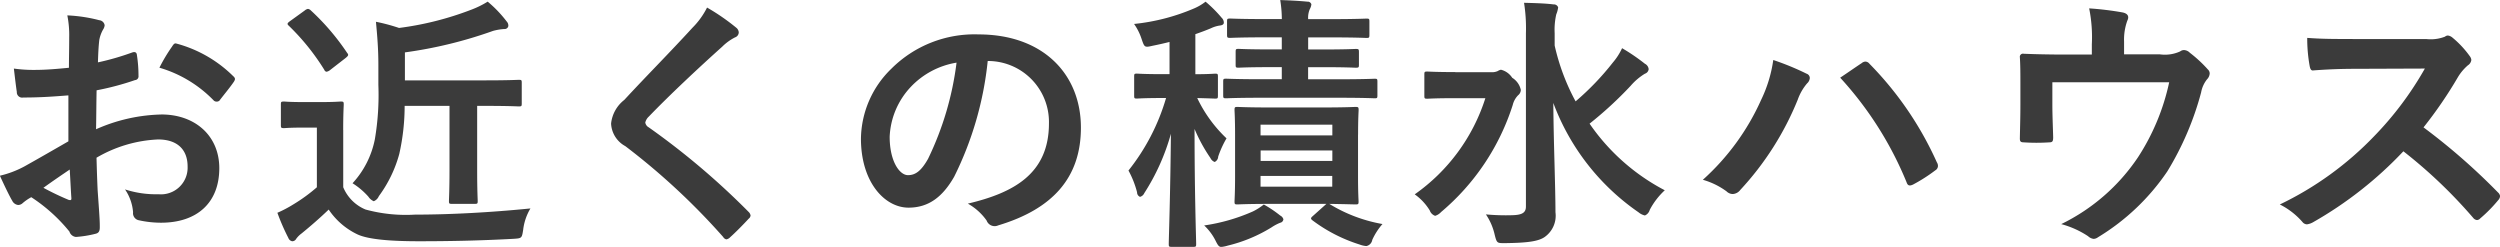 <svg height="22.063" viewBox="0 0 223.406 22.063" width="223.406" xmlns="http://www.w3.org/2000/svg"><path d="m199.768 73.255c-1.752 1.008-2.881 1.656-3.913 2.232a8.862 8.862 0 0 1 -2.208.84c.36.792.84 1.8 1.1 2.232a.673.673 0 0 0 .528.384.6.6 0 0 0 .408-.168 4.35 4.35 0 0 1 .768-.528 14.741 14.741 0 0 1 3.409 3.072.686.686 0 0 0 .576.48 9.755 9.755 0 0 0 1.776-.288c.408-.1.36-.456.36-.792 0-.552-.12-2.064-.192-3.12-.048-1.056-.072-1.872-.1-2.88a11.868 11.868 0 0 1 5.5-1.632c1.681 0 2.641.864 2.641 2.424a2.382 2.382 0 0 1 -2.593 2.472 8.952 8.952 0 0 1 -3-.432 4.194 4.194 0 0 1 .72 2.04.644.644 0 0 0 .528.72 9.3 9.3 0 0 0 1.968.216c3.241 0 5.209-1.8 5.209-4.872 0-2.88-2.136-4.776-5.113-4.8a15.146 15.146 0 0 0 -5.9 1.32c.024-1.152.024-2.328.048-3.48a24.449 24.449 0 0 0 3.432-.912.334.334 0 0 0 .312-.384 12.064 12.064 0 0 0 -.144-1.872c-.024-.24-.192-.288-.408-.216a23.519 23.519 0 0 1 -3.072.888c.024-.768.048-1.368.12-1.992a2.937 2.937 0 0 1 .336-.936.852.852 0 0 0 .144-.384.534.534 0 0 0 -.48-.456 13.607 13.607 0 0 0 -2.856-.431 8.875 8.875 0 0 1 .168 1.944c0 1.032-.024 1.944-.024 2.736-1.008.1-2.04.192-3.049.192a12.261 12.261 0 0 1 -1.872-.12c.1.84.192 1.632.264 2.088a.479.479 0 0 0 .576.5c1.609 0 2.833-.1 4.033-.192v4.1zm.12 2.52c.048.792.1 1.9.144 2.52.024.216-.048.24-.24.192a24.639 24.639 0 0 1 -2.256-1.08c.864-.623 1.68-1.175 2.352-1.632zm8.016-9.1a11.077 11.077 0 0 1 4.873 2.952.4.4 0 0 0 .48 0c.36-.48.984-1.224 1.3-1.7a.624.624 0 0 0 .1-.24.374.374 0 0 0 -.144-.24 11.408 11.408 0 0 0 -5.088-2.928c-.168-.048-.24.024-.408.288a14.615 14.615 0 0 0 -1.117 1.872zm25.92 3.408v5.832c0 1.7-.048 2.5-.048 2.664 0 .24.024.264.264.264h2.041c.24 0 .264-.024.264-.264 0-.144-.048-.96-.048-2.664v-5.828h.72c2.136 0 2.856.048 3 .048.24 0 .264-.024.264-.264v-1.848c0-.24-.024-.264-.264-.264-.144 0-.864.048-3 .048h-7.177v-2.5a38.978 38.978 0 0 0 7.873-1.92 4.849 4.849 0 0 1 1.008-.168.332.332 0 0 0 .36-.264.537.537 0 0 0 -.144-.408 10.914 10.914 0 0 0 -1.7-1.776 8.3 8.3 0 0 1 -1.464.72 27.708 27.708 0 0 1 -6.457 1.632 16.423 16.423 0 0 0 -2.064-.552c.12 1.3.216 2.448.216 3.84v1.8a23.643 23.643 0 0 1 -.312 4.848 8.094 8.094 0 0 1 -1.996 3.941 6.605 6.605 0 0 1 1.416 1.2 1.114 1.114 0 0 0 .48.408.841.841 0 0 0 .456-.456 11.388 11.388 0 0 0 1.824-3.768 19.525 19.525 0 0 0 .48-4.3h4.008zm-9.5 2.16c0-1.464.048-2.136.048-2.28 0-.24-.024-.264-.264-.264-.144 0-.528.048-1.8.048h-1.512c-1.3 0-1.632-.048-1.752-.048-.264 0-.288.024-.288.264v1.824c0 .264.024.288.288.288.12 0 .456-.048 1.752-.048h1.176v5.333a14.838 14.838 0 0 1 -2.112 1.536 10.888 10.888 0 0 1 -1.416.744 19.059 19.059 0 0 0 .984 2.256.457.457 0 0 0 .336.288.4.4 0 0 0 .36-.216 2.2 2.2 0 0 1 .48-.48c.768-.624 1.68-1.416 2.425-2.136a6.392 6.392 0 0 0 2.5 2.184c.984.5 3.12.648 5.592.648 2.5 0 5.353-.048 8.4-.216.768-.048.768-.048.888-.816a4.8 4.8 0 0 1 .648-1.9c-3.576.36-7.225.552-10.321.552a13.707 13.707 0 0 1 -4.416-.456 3.682 3.682 0 0 1 -1.992-1.992v-5.109zm-4.733-9.743c-.264.192-.312.264-.12.432a20.341 20.341 0 0 1 3.168 3.936.248.248 0 0 0 .193.168.666.666 0 0 0 .312-.144l1.392-1.08c.264-.216.288-.288.144-.456a21.049 21.049 0 0 0 -3.265-3.816.448.448 0 0 0 -.24-.12.615.615 0 0 0 -.288.144zm37.249-1.2a6.926 6.926 0 0 1 -1.3 1.8c-2.064 2.256-4.056 4.248-6.1 6.457a3.084 3.084 0 0 0 -1.176 2.112 2.425 2.425 0 0 0 1.272 2.016 60.581 60.581 0 0 1 8.744 8.115.429.429 0 0 0 .288.216.613.613 0 0 0 .336-.192c.408-.36 1.105-1.056 1.657-1.656a.41.41 0 0 0 .168-.288.575.575 0 0 0 -.168-.312 66.657 66.657 0 0 0 -8.929-7.561.6.6 0 0 1 -.312-.432 1.047 1.047 0 0 1 .312-.528c1.848-1.92 4.488-4.392 6.552-6.24a4.545 4.545 0 0 1 1.152-.84.483.483 0 0 0 .337-.456.59.59 0 0 0 -.193-.384 19.107 19.107 0 0 0 -2.64-1.827zm25.176 4.776a5.452 5.452 0 0 1 5.377 5.569c0 4.536-3.193 6.217-7.249 7.177a5.09 5.09 0 0 1 1.68 1.512.763.763 0 0 0 1.032.432c4.873-1.464 7.393-4.272 7.393-8.737 0-4.776-3.384-8.329-9.145-8.329a10.506 10.506 0 0 0 -7.8 3.072 8.843 8.843 0 0 0 -2.712 6.24c0 3.912 2.136 6.169 4.249 6.169 1.8 0 3.048-.96 4.08-2.76a30.056 30.056 0 0 0 3-10.345h.1zm-2.88.144a27.426 27.426 0 0 1 -2.544 8.593c-.648 1.152-1.176 1.464-1.8 1.464-.744 0-1.633-1.224-1.633-3.432a6.913 6.913 0 0 1 1.873-4.44 7.228 7.228 0 0 1 4.104-2.182zm35.881 6.433c0-1.464.048-2.064.048-2.184 0-.264-.024-.288-.288-.288-.144 0-.864.048-2.952.048h-4.657c-2.064 0-2.784-.048-2.928-.048-.24 0-.264.024-.264.288 0 .12.048.72.048 2.184v3.768c0 1.44-.048 2.064-.048 2.208 0 .24.024.264.264.264.144 0 .864-.048 2.928-.048h5.017l-1.152 1.032c-.216.192-.312.264-.1.432a13.938 13.938 0 0 0 4.2 2.16 2.167 2.167 0 0 0 .624.144.666.666 0 0 0 .528-.552 5.729 5.729 0 0 1 .912-1.416 13.544 13.544 0 0 1 -4.752-1.8c1.584.024 2.184.048 2.328.048.264 0 .288-.024.288-.264 0-.144-.048-.768-.048-2.208v-3.766zm-2.3 4.656h-6.417v-.96h6.409v.96zm0-5.544v.96h-6.417v-.96h6.409zm-6.409 3.24v-.934h6.409v.936h-6.417zm-8.137-7.753h-.624c-1.656 0-2.16-.048-2.3-.048-.216 0-.24.024-.24.264v1.7c0 .24.024.264.24.264.144 0 .648-.048 2.3-.048h.312a18.878 18.878 0 0 1 -3.36 6.48 8.4 8.4 0 0 1 .768 1.944.432.432 0 0 0 .264.408.589.589 0 0 0 .384-.336 19.347 19.347 0 0 0 2.376-5.3c-.048 5.352-.192 9.433-.192 9.841 0 .24.024.264.264.264h1.921c.24 0 .264-.024.264-.264 0-.408-.144-4.464-.144-10.273a14.359 14.359 0 0 0 1.416 2.592.692.692 0 0 0 .384.36.557.557 0 0 0 .312-.48 8.683 8.683 0 0 1 .744-1.632 12.119 12.119 0 0 1 -2.616-3.6c1.08.024 1.488.048 1.608.048.216 0 .24-.024.24-.264v-1.7c0-.24-.024-.264-.24-.264-.144 0-.576.048-1.776.048v-3.578c.48-.168.936-.336 1.392-.528a2.793 2.793 0 0 1 .768-.24c.24-.024.384-.1.384-.264a.6.6 0 0 0 -.192-.432 11.623 11.623 0 0 0 -1.44-1.44 4.62 4.62 0 0 1 -.96.576 18.336 18.336 0 0 1 -5.428 1.416 5.036 5.036 0 0 1 .672 1.344c.264.768.264.768 1.008.6.5-.1 1.008-.216 1.488-.336v2.88zm13.706-.624c2.112 0 2.784.048 2.928.048.264 0 .288-.024.288-.264v-1.125c0-.264-.024-.288-.288-.288-.144 0-.816.048-2.928.048h-1.321v-1.08h2.089c2.208 0 2.976.048 3.12.048.24 0 .264-.024.264-.288v-1.177c0-.24-.024-.264-.264-.264-.144 0-.912.048-3.12.048h-2.089a1.948 1.948 0 0 1 .145-.888 1.144 1.144 0 0 0 .144-.432.339.339 0 0 0 -.361-.24c-.7-.072-1.68-.12-2.424-.144a11.034 11.034 0 0 1 .144 1.7h-1.488c-2.208 0-2.976-.048-3.12-.048-.264 0-.288.024-.288.264v1.176c0 .264.024.288.288.288.144 0 .912-.048 3.12-.048h1.484v1.08h-.96c-2.088 0-2.76-.048-2.9-.048-.24 0-.264.024-.264.288v1.128c0 .24.024.264.264.264.144 0 .816-.048 2.9-.048h.96v1.08h-1.872c-2.136 0-2.952-.048-3.1-.048-.24 0-.264.024-.264.264v1.224c0 .24.024.264.264.264.144 0 .96-.048 3.1-.048h6.937c2.3 0 3.1.048 3.24.048.216 0 .24-.024.24-.264v-1.219c0-.24-.024-.264-.24-.264-.144 0-.936.048-3.24.048h-2.713v-1.08h1.321zm-5.285 12.272a5.121 5.121 0 0 1 -.984.624 16.564 16.564 0 0 1 -4.344 1.248 4.813 4.813 0 0 1 1.008 1.344c.216.432.312.576.528.576a3.027 3.027 0 0 0 .576-.12 13.415 13.415 0 0 0 3.912-1.632 4.1 4.1 0 0 1 .768-.408.353.353 0 0 0 .288-.312.552.552 0 0 0 -.288-.336 10.425 10.425 0 0 0 -1.464-.984zm25.992-15.313a6.161 6.161 0 0 1 .144-1.68 2.374 2.374 0 0 0 .168-.624.4.4 0 0 0 -.408-.264c-.792-.1-1.776-.12-2.64-.144a14.555 14.555 0 0 1 .168 2.736v15.477c0 .552-.36.744-1.2.768a19.35 19.35 0 0 1 -2.376-.072 5.334 5.334 0 0 1 .792 1.848c.192.744.216.72.936.72 1.9-.024 2.952-.144 3.528-.552a2.328 2.328 0 0 0 .96-2.208c0-2.28-.168-6.265-.192-9.769a20.591 20.591 0 0 0 7.609 9.769 1.344 1.344 0 0 0 .576.288.763.763 0 0 0 .432-.5 6.49 6.49 0 0 1 1.344-1.752 18.6 18.6 0 0 1 -6.721-5.953 33.726 33.726 0 0 0 3.673-3.384 5.35 5.35 0 0 1 1.272-1.08.483.483 0 0 0 .336-.408.61.61 0 0 0 -.336-.48 17.347 17.347 0 0 0 -2.04-1.392 5.469 5.469 0 0 1 -.816 1.272 24.019 24.019 0 0 1 -3.337 3.48 19.26 19.26 0 0 1 -1.872-4.992v-1.1zm-8.881 3.48c-1.776 0-2.352-.048-2.5-.048-.24 0-.264.024-.264.264v1.9c0 .24.024.264.264.264.144 0 .72-.048 2.5-.048h2.689a16.685 16.685 0 0 1 -6.313 8.593 4.9 4.9 0 0 1 1.344 1.44.782.782 0 0 0 .48.48 1.167 1.167 0 0 0 .528-.336 20.729 20.729 0 0 0 6.409-9.577 1.866 1.866 0 0 1 .48-.864.624.624 0 0 0 .24-.48 1.7 1.7 0 0 0 -.768-1.08 1.684 1.684 0 0 0 -1.008-.72.923.923 0 0 0 -.288.12 1.186 1.186 0 0 1 -.576.1h-3.22zm22.128 9.625a6.658 6.658 0 0 1 2.112 1.032.808.808 0 0 0 .552.24.9.9 0 0 0 .672-.36 26.43 26.43 0 0 0 5.137-8.065 4.6 4.6 0 0 1 .84-1.464.712.712 0 0 0 .24-.48.412.412 0 0 0 -.288-.384 23.721 23.721 0 0 0 -2.976-1.224 12 12 0 0 1 -1.08 3.552 21.265 21.265 0 0 1 -5.209 7.149zm12.269-9.125a31.386 31.386 0 0 1 5.929 9.337c.1.312.264.36.576.216a14.509 14.509 0 0 0 1.992-1.272.465.465 0 0 0 .24-.384.6.6 0 0 0 -.1-.336 30.15 30.15 0 0 0 -6.025-8.809.489.489 0 0 0 -.36-.192.572.572 0 0 0 -.336.144c-.408.264-1.056.72-1.916 1.296zm25.368-2.088v-1.153a4.948 4.948 0 0 1 .288-1.848c.192-.384.048-.648-.432-.744a27.286 27.286 0 0 0 -2.976-.36 12.894 12.894 0 0 1 .24 3.192v.934h-2.448c-1.2 0-2.52-.024-3.649-.072a.278.278 0 0 0 -.336.312c.048.7.048 1.56.048 2.328v1.944c0 .96-.024 1.752-.048 2.976 0 .288.072.36.384.36a16.961 16.961 0 0 0 2.209 0c.312 0 .384-.072.384-.456-.024-.96-.072-1.944-.072-2.9v-2.017h10.44a19.884 19.884 0 0 1 -2.785 6.7 17.445 17.445 0 0 1 -6.864 5.977 8.127 8.127 0 0 1 2.4 1.08.88.88 0 0 0 .5.24.7.7 0 0 0 .384-.144 19.955 19.955 0 0 0 6.193-5.88 26.667 26.667 0 0 0 3.024-7.057 2.624 2.624 0 0 1 .528-1.176.82.82 0 0 0 .24-.528.5.5 0 0 0 -.168-.36 11.592 11.592 0 0 0 -1.608-1.488.771.771 0 0 0 -.528-.24.573.573 0 0 0 -.336.12 3.281 3.281 0 0 1 -1.8.264h-3.216zm20.424-1.368c-1.56 0-2.76 0-4.057-.1a13.984 13.984 0 0 0 .216 2.5c.048.264.12.432.312.408 1.3-.1 2.545-.144 3.793-.144l6.192-.024a29.443 29.443 0 0 1 -4.512 6.025 29.146 29.146 0 0 1 -8.449 6.121 6.576 6.576 0 0 1 2.016 1.56.536.536 0 0 0 .408.216 1.518 1.518 0 0 0 .552-.192 34.512 34.512 0 0 0 8.065-6.337 43.691 43.691 0 0 1 6.241 5.953.493.493 0 0 0 .336.192.415.415 0 0 0 .288-.144 12.861 12.861 0 0 0 1.608-1.632.594.594 0 0 0 .168-.36.546.546 0 0 0 -.192-.336 56.362 56.362 0 0 0 -6.649-5.809 38 38 0 0 0 3.073-4.488 4.4 4.4 0 0 1 .888-1.056.663.663 0 0 0 .312-.48.64.64 0 0 0 -.12-.312 8.75 8.75 0 0 0 -1.56-1.68.793.793 0 0 0 -.408-.192.4.4 0 0 0 -.265.1 3.524 3.524 0 0 1 -1.656.216h-6.6z" fill="#3b3b3b" fill-rule="evenodd" transform="translate(-193.656 -60.625)"/></svg>
